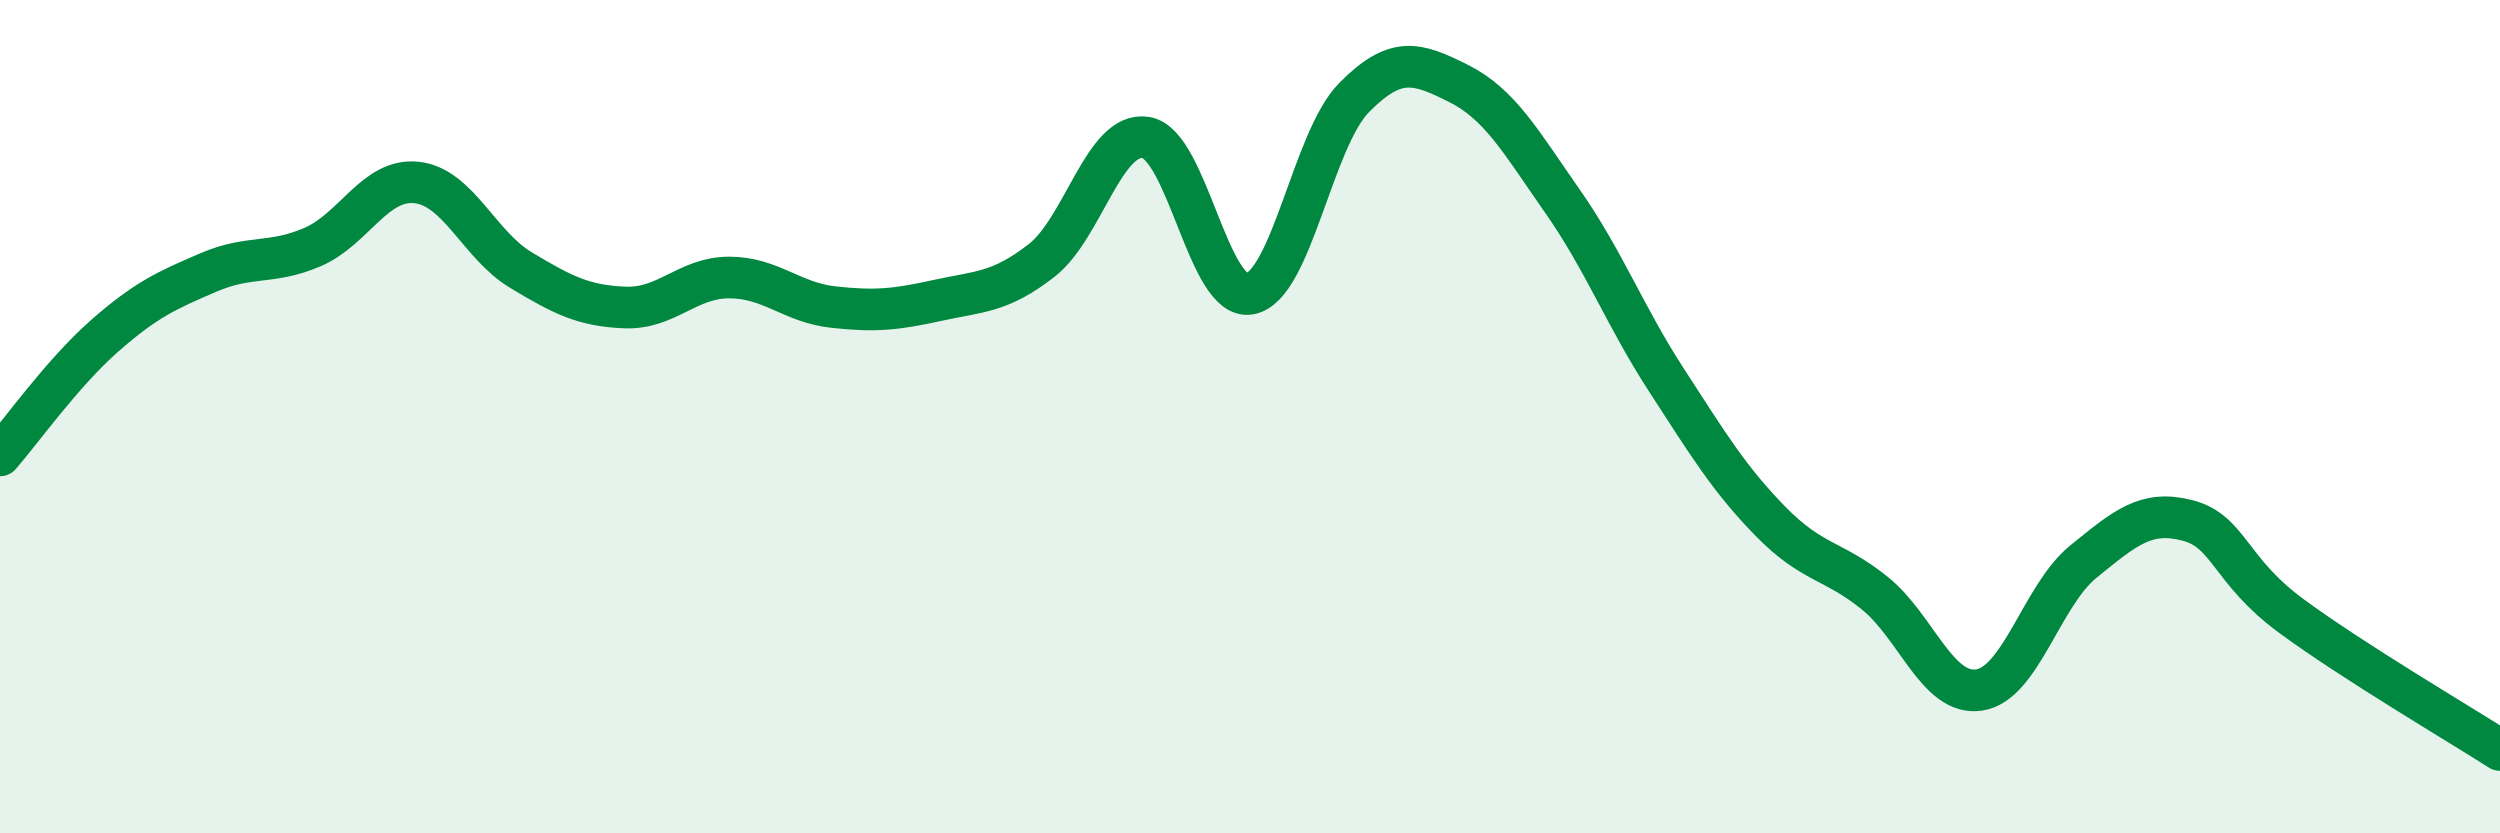 
    <svg width="60" height="20" viewBox="0 0 60 20" xmlns="http://www.w3.org/2000/svg">
      <path
        d="M 0,10.93 C 0.5,10.36 1.5,8.95 2.5,8.07 C 3.5,7.19 4,6.97 5,6.54 C 6,6.11 6.5,6.36 7.5,5.93 C 8.5,5.5 9,4.27 10,4.38 C 11,4.49 11.5,5.88 12.5,6.48 C 13.5,7.08 14,7.34 15,7.38 C 16,7.42 16.5,6.66 17.5,6.66 C 18.5,6.66 19,7.26 20,7.37 C 21,7.48 21.5,7.43 22.5,7.21 C 23.5,6.99 24,7.03 25,6.25 C 26,5.47 26.5,3.14 27.5,3.3 C 28.5,3.46 29,7.24 30,7.05 C 31,6.86 31.5,3.35 32.5,2.34 C 33.5,1.33 34,1.5 35,2 C 36,2.5 36.5,3.4 37.5,4.83 C 38.5,6.26 39,7.59 40,9.13 C 41,10.67 41.5,11.5 42.5,12.52 C 43.5,13.54 44,13.43 45,14.24 C 46,15.05 46.5,16.71 47.5,16.56 C 48.5,16.41 49,14.29 50,13.48 C 51,12.67 51.5,12.23 52.5,12.49 C 53.5,12.75 53.5,13.69 55,14.79 C 56.5,15.89 59,17.36 60,18L60 20L0 20Z"
        fill="#008740"
        opacity="0.1"
        stroke-linecap="round"
        stroke-linejoin="round"
      />
      <path
        d="M 0,10.93 C 0.5,10.36 1.5,8.95 2.5,8.07 C 3.5,7.19 4,6.97 5,6.54 C 6,6.11 6.5,6.36 7.5,5.93 C 8.5,5.5 9,4.27 10,4.38 C 11,4.49 11.5,5.88 12.5,6.48 C 13.5,7.08 14,7.34 15,7.38 C 16,7.42 16.5,6.66 17.5,6.66 C 18.5,6.66 19,7.26 20,7.37 C 21,7.48 21.5,7.43 22.5,7.21 C 23.5,6.99 24,7.03 25,6.25 C 26,5.47 26.5,3.14 27.5,3.3 C 28.5,3.46 29,7.24 30,7.05 C 31,6.86 31.5,3.35 32.5,2.34 C 33.5,1.33 34,1.5 35,2 C 36,2.5 36.5,3.4 37.5,4.83 C 38.5,6.26 39,7.59 40,9.13 C 41,10.67 41.5,11.5 42.5,12.52 C 43.5,13.54 44,13.43 45,14.24 C 46,15.05 46.5,16.71 47.5,16.56 C 48.5,16.41 49,14.29 50,13.48 C 51,12.67 51.5,12.23 52.5,12.49 C 53.5,12.75 53.5,13.69 55,14.79 C 56.5,15.89 59,17.36 60,18"
        stroke="#008740"
        stroke-width="1"
        fill="none"
        stroke-linecap="round"
        stroke-linejoin="round"
      />
    </svg>
  